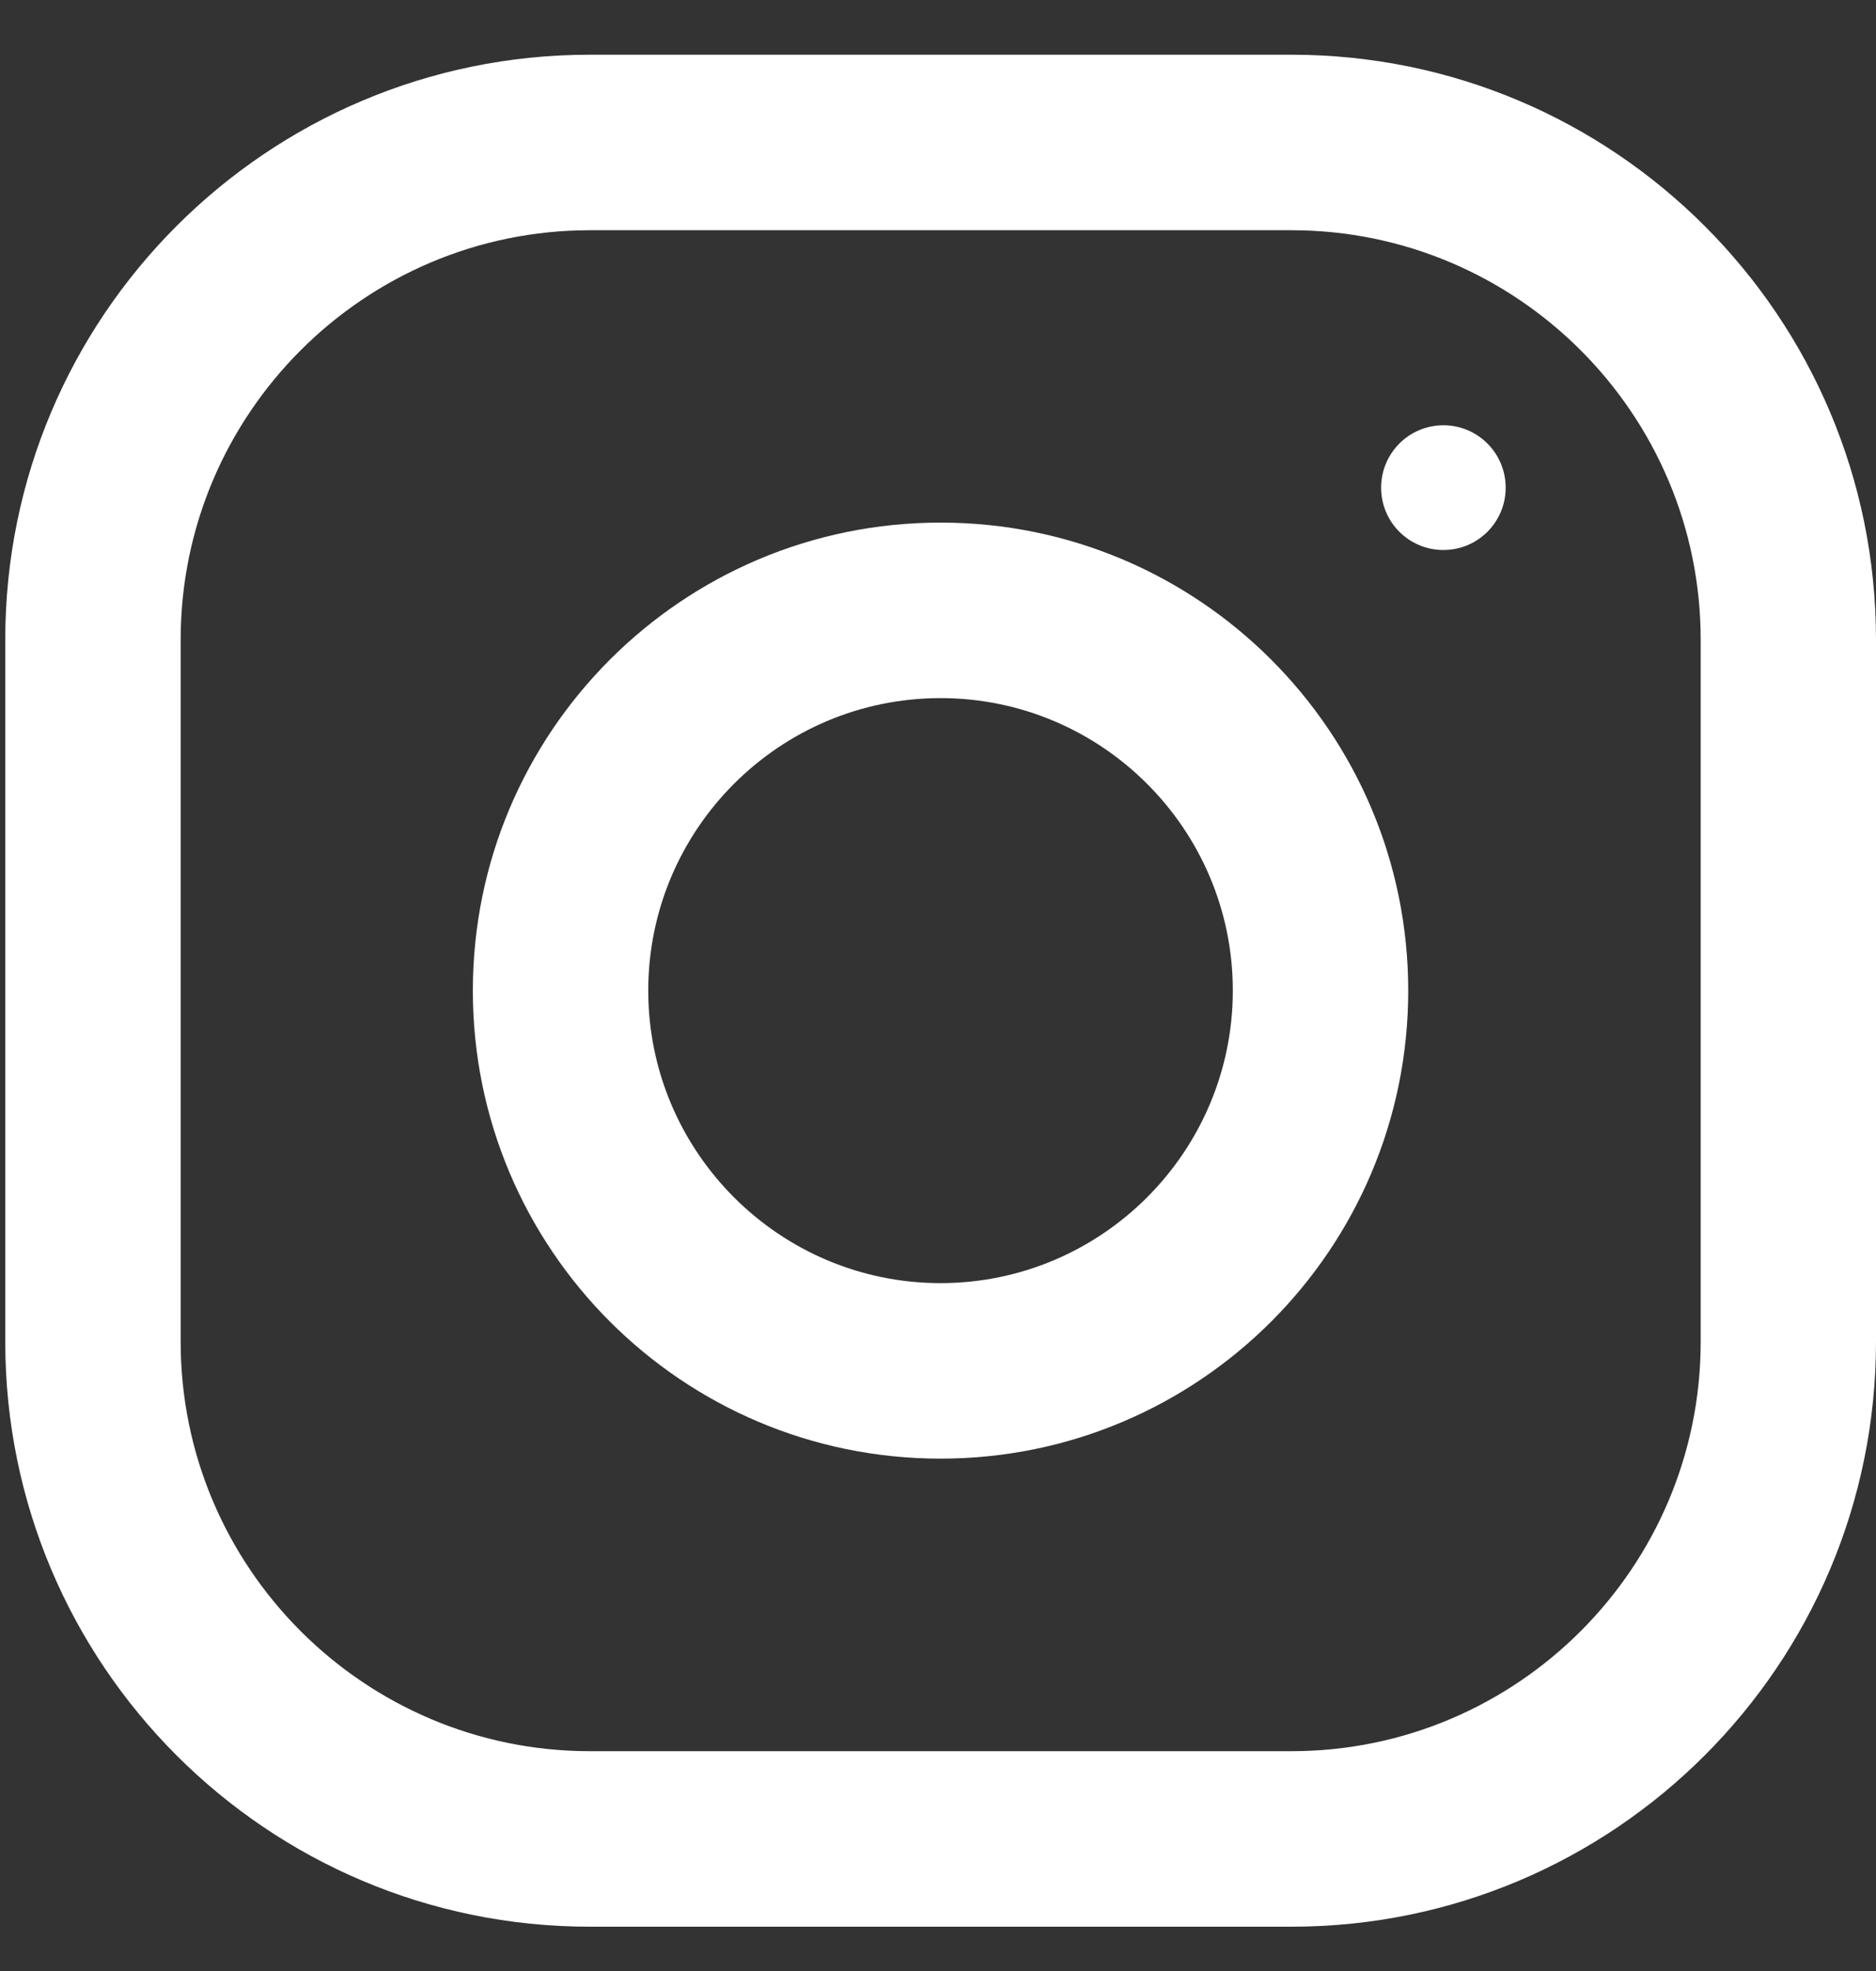 <svg width="20" height="21" viewBox="0 0 20 21" fill="none" xmlns="http://www.w3.org/2000/svg">
<rect x="0" y="0" width="20" height="21" fill="#333333" stroke="none"/>
<path fill-rule="evenodd" clip-rule="evenodd" d="M13.768 0.583H6.288C2.847 0.583 0.056 3.374 0.056 6.816V14.295C0.056 17.737 2.847 20.528 6.288 20.528H13.768C17.209 20.528 20 17.737 20 14.295V6.816C20 3.374 17.209 0.583 13.768 0.583ZM18.131 14.296C18.131 16.701 16.174 18.658 13.768 18.658H6.289C3.883 18.658 1.926 16.701 1.926 14.296V6.816C1.926 4.41 3.883 2.453 6.289 2.453H13.768C16.174 2.453 18.131 4.41 18.131 6.816V14.296Z" fill="white"/>
<path fill-rule="evenodd" clip-rule="evenodd" d="M10.027 5.568C7.274 5.568 5.041 7.801 5.041 10.555C5.041 13.308 7.274 15.541 10.027 15.541C12.781 15.541 15.013 13.308 15.013 10.555C15.013 7.801 12.781 5.568 10.027 5.568ZM10.027 13.671C8.309 13.671 6.911 12.272 6.911 10.554C6.911 8.835 8.309 7.438 10.027 7.438C11.745 7.438 13.143 8.835 13.143 10.554C13.143 12.272 11.745 13.671 10.027 13.671Z" fill="white"/>
<path fill-rule="evenodd" clip-rule="evenodd" d="M15.388 5.86C15.755 5.86 16.052 5.563 16.052 5.196C16.052 4.829 15.755 4.531 15.388 4.531C15.021 4.531 14.724 4.829 14.724 5.196C14.724 5.563 15.021 5.86 15.388 5.86Z" fill="white"/>
</svg>

